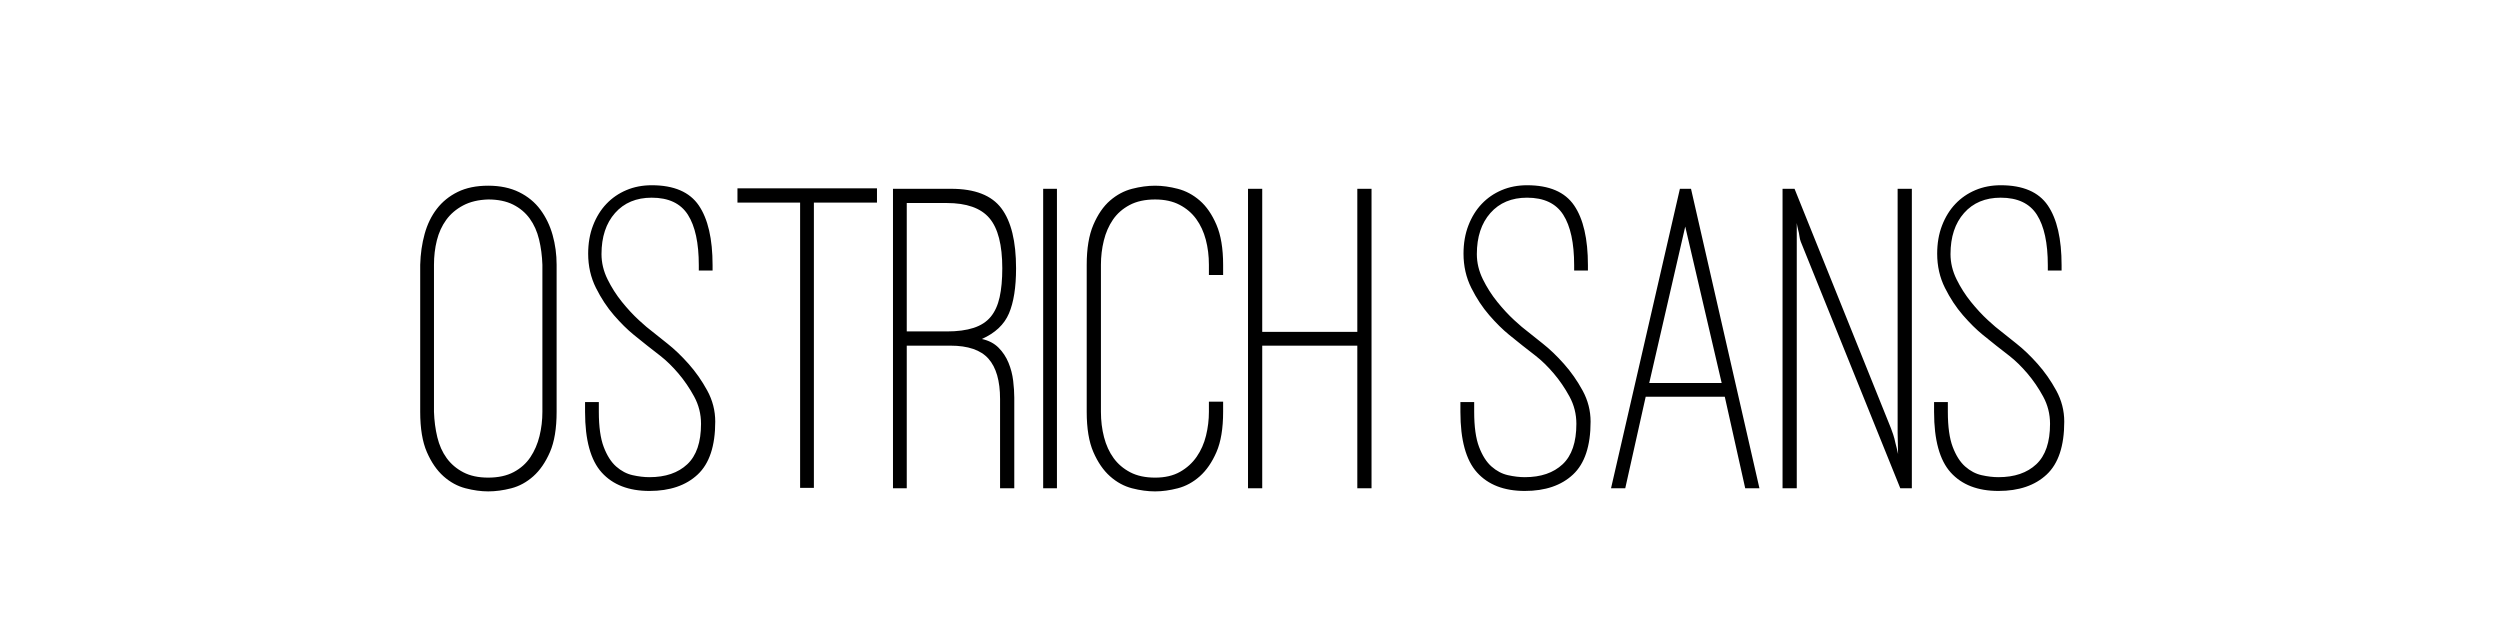<svg height="256" viewBox="0 0 1024 256" width="1024" xmlns="http://www.w3.org/2000/svg"><path d="m199.961 201.274c3.033 0 6.188-.425 9.464-1.274s6.279-2.487 9.009-4.914 5.005-5.733 6.825-9.919 2.73-9.676 2.73-16.471v-60.242c0-4.247-.546-8.311-1.638-12.194-1.092-3.883-2.76-7.341-5.005-10.374s-5.157-5.43-8.736-7.189-7.796-2.639-12.649-2.639-9.009.849-12.467 2.548-6.309 4.004-8.554 6.916-3.913 6.34-5.005 10.283-1.699 8.16-1.82 12.649v60.242c0 6.795.91 12.285 2.73 16.471s4.095 7.492 6.825 9.919 5.733 4.065 9.009 4.914 6.37 1.274 9.282 1.274zm0-5.642c-4.004 0-7.401-.728-10.192-2.184s-5.066-3.397-6.825-5.824-3.033-5.278-3.822-8.554-1.244-6.734-1.365-10.374v-60.242c0-3.519.394-6.855 1.183-10.01.789-3.155 2.063-5.945 3.822-8.372s4.065-4.398 6.916-5.915 6.279-2.336 10.283-2.457c4.004 0 7.401.698 10.192 2.093s5.066 3.306 6.825 5.733 3.033 5.278 3.822 8.554 1.244 6.734 1.365 10.374v60.242c0 3.397-.394 6.704-1.183 9.919s-2.032 6.097-3.731 8.645-3.974 4.58-6.825 6.097-6.34 2.275-10.465 2.275zm66.066 5.46c8.372 0 14.954-2.245 19.747-6.734s7.189-11.709 7.189-21.658c0-4.489-1.092-8.736-3.276-12.74s-4.732-7.644-7.644-10.92-5.794-6.036-8.645-8.281-4.944-3.913-6.279-5.005c-1.335-.971-3.155-2.518-5.46-4.641s-4.611-4.611-6.916-7.462-4.277-5.945-5.915-9.282-2.457-6.764-2.457-10.283c0-7.037 1.85-12.649 5.551-16.835s8.706-6.279 15.015-6.279c6.916 0 11.86 2.336 14.833 7.007s4.459 11.557 4.459 20.657v2.184h5.642v-2.184c0-10.799-1.881-18.958-5.642-24.479s-10.192-8.281-19.292-8.281c-3.761 0-7.219.667-10.374 2.002s-5.885 3.215-8.19 5.642-4.125 5.369-5.46 8.827-2.002 7.31-2.002 11.557c0 5.096 1.062 9.767 3.185 14.014s4.58 7.978 7.371 11.193 5.49 5.885 8.099 8.008 4.459 3.61 5.551 4.459 2.882 2.245 5.369 4.186 4.944 4.338 7.371 7.189 4.58 6.006 6.461 9.464 2.821 7.189 2.821 11.193c0 7.523-1.881 13.043-5.642 16.562s-8.918 5.278-15.47 5.278c-2.184 0-4.489-.273-6.916-.819s-4.671-1.729-6.734-3.549-3.761-4.489-5.096-8.008-2.002-8.311-2.002-14.378v-4.004h-5.642v4.004c0 11.527 2.275 19.808 6.825 24.843s11.072 7.553 19.565 7.553zm67.34-1.274v-116.844h25.844v-5.824h-57.148v5.824h25.662v116.844zm38.038.182v-58.422h17.836c7.28 0 12.497 1.79 15.652 5.369s4.732 9.07 4.732 16.471v36.582h5.824v-37.128c0-2.063-.152-4.368-.455-6.916s-.94-5.005-1.911-7.371-2.336-4.429-4.095-6.188-4.034-2.942-6.825-3.549c5.46-2.427 9.161-5.915 11.102-10.465s2.912-10.708 2.912-18.473c0-11.041-2.002-19.231-6.006-24.57s-10.859-8.008-20.566-8.008h-23.842v122.668zm16.38-64.246h-16.38v-52.598h16.38c8.129 0 13.953 2.063 17.472 6.188s5.278 10.981 5.278 20.566c0 4.611-.364 8.554-1.092 11.83s-1.941 5.945-3.64 8.008-4.034 3.579-7.007 4.55-6.643 1.456-11.011 1.456zm45.136 64.246v-122.668h-5.642v122.668zm40.222 1.274c2.912 0 6.006-.425 9.282-1.274s6.279-2.487 9.009-4.914 5.005-5.733 6.825-9.919 2.73-9.676 2.73-16.471v-4.186h-5.824v4.186c0 3.276-.394 6.522-1.183 9.737s-2.063 6.097-3.822 8.645-4.034 4.611-6.825 6.188-6.188 2.366-10.192 2.366-7.401-.728-10.192-2.184-5.066-3.397-6.825-5.824-3.064-5.278-3.913-8.554-1.274-6.734-1.274-10.374v-60.242c0-3.397.394-6.704 1.183-9.919.789-3.215 2.032-6.067 3.731-8.554s3.974-4.489 6.825-6.006 6.34-2.275 10.465-2.275c3.883 0 7.219.728 10.01 2.184s5.066 3.397 6.825 5.824 3.064 5.248 3.913 8.463c.849 3.215 1.274 6.643 1.274 10.283v4.186h5.824v-4.186c0-6.673-.91-12.133-2.73-16.38s-4.095-7.553-6.825-9.919-5.733-3.974-9.009-4.823-6.37-1.274-9.282-1.274c-3.033 0-6.188.425-9.464 1.274s-6.279 2.457-9.009 4.823-5.005 5.672-6.825 9.919-2.73 9.707-2.73 16.38v60.242c0 6.795.91 12.285 2.73 16.471s4.095 7.492 6.825 9.919 5.733 4.065 9.009 4.914 6.431 1.274 9.464 1.274zm43.862-1.274v-58.422h38.948v58.422h5.824v-122.668h-5.824v58.604h-38.948v-58.604h-5.824v122.668zm107.562 1.092c8.372 0 14.954-2.245 19.747-6.734s7.189-11.709 7.189-21.658c0-4.489-1.092-8.736-3.276-12.74s-4.732-7.644-7.644-10.92-5.794-6.036-8.645-8.281-4.944-3.913-6.279-5.005c-1.335-.971-3.155-2.518-5.46-4.641s-4.611-4.611-6.916-7.462-4.277-5.945-5.915-9.282-2.457-6.764-2.457-10.283c0-7.037 1.85-12.649 5.551-16.835s8.706-6.279 15.015-6.279c6.916 0 11.86 2.336 14.833 7.007s4.459 11.557 4.459 20.657v2.184h5.642v-2.184c0-10.799-1.881-18.958-5.642-24.479s-10.192-8.281-19.292-8.281c-3.761 0-7.219.667-10.374 2.002s-5.885 3.215-8.19 5.642-4.125 5.369-5.46 8.827-2.002 7.31-2.002 11.557c0 5.096 1.062 9.767 3.185 14.014s4.58 7.978 7.371 11.193 5.49 5.885 8.099 8.008 4.459 3.61 5.551 4.459 2.882 2.245 5.369 4.186 4.944 4.338 7.371 7.189 4.58 6.006 6.461 9.464 2.821 7.189 2.821 11.193c0 7.523-1.881 13.043-5.642 16.562s-8.918 5.278-15.47 5.278c-2.184 0-4.489-.273-6.916-.819s-4.671-1.729-6.734-3.549-3.761-4.489-5.096-8.008-2.002-8.311-2.002-14.378v-4.004h-5.642v4.004c0 11.527 2.275 19.808 6.825 24.843s11.072 7.553 19.565 7.553zm41.132-1.092 8.372-37.492h32.396l8.372 37.492h5.824l-28.028-122.668h-4.55l-28.21 122.668zm39.494-43.134h-29.666l14.742-64.064zm30.758 43.134v-108.654c.121.849.303 1.759.546 2.73.243.849.425 1.729.546 2.639s.303 1.668.546 2.275l40.768 101.01h4.732v-122.668h-5.824v99.918l.182 8.736c-.364-1.699-.728-3.215-1.092-4.55-.243-1.213-.546-2.366-.91-3.458s-.667-1.941-.91-2.548l-39.494-98.098h-4.914v122.668zm82.628 1.092c8.372 0 14.954-2.245 19.747-6.734s7.189-11.709 7.189-21.658c0-4.489-1.092-8.736-3.276-12.74s-4.732-7.644-7.644-10.92-5.794-6.036-8.645-8.281-4.944-3.913-6.279-5.005c-1.335-.971-3.155-2.518-5.46-4.641s-4.611-4.611-6.916-7.462-4.277-5.945-5.915-9.282-2.457-6.764-2.457-10.283c0-7.037 1.85-12.649 5.551-16.835s8.706-6.279 15.015-6.279c6.916 0 11.86 2.336 14.833 7.007s4.459 11.557 4.459 20.657v2.184h5.642v-2.184c0-10.799-1.881-18.958-5.642-24.479s-10.192-8.281-19.292-8.281c-3.761 0-7.219.667-10.374 2.002s-5.885 3.215-8.19 5.642-4.125 5.369-5.46 8.827-2.002 7.31-2.002 11.557c0 5.096 1.062 9.767 3.185 14.014s4.58 7.978 7.371 11.193 5.49 5.885 8.099 8.008 4.459 3.61 5.551 4.459 2.882 2.245 5.369 4.186 4.944 4.338 7.371 7.189 4.58 6.006 6.461 9.464 2.821 7.189 2.821 11.193c0 7.523-1.881 13.043-5.642 16.562s-8.918 5.278-15.47 5.278c-2.184 0-4.489-.273-6.916-.819s-4.671-1.729-6.734-3.549-3.761-4.489-5.096-8.008-2.002-8.311-2.002-14.378v-4.004h-5.642v4.004c0 11.527 2.275 19.808 6.825 24.843s11.072 7.553 19.565 7.553z"/></svg>